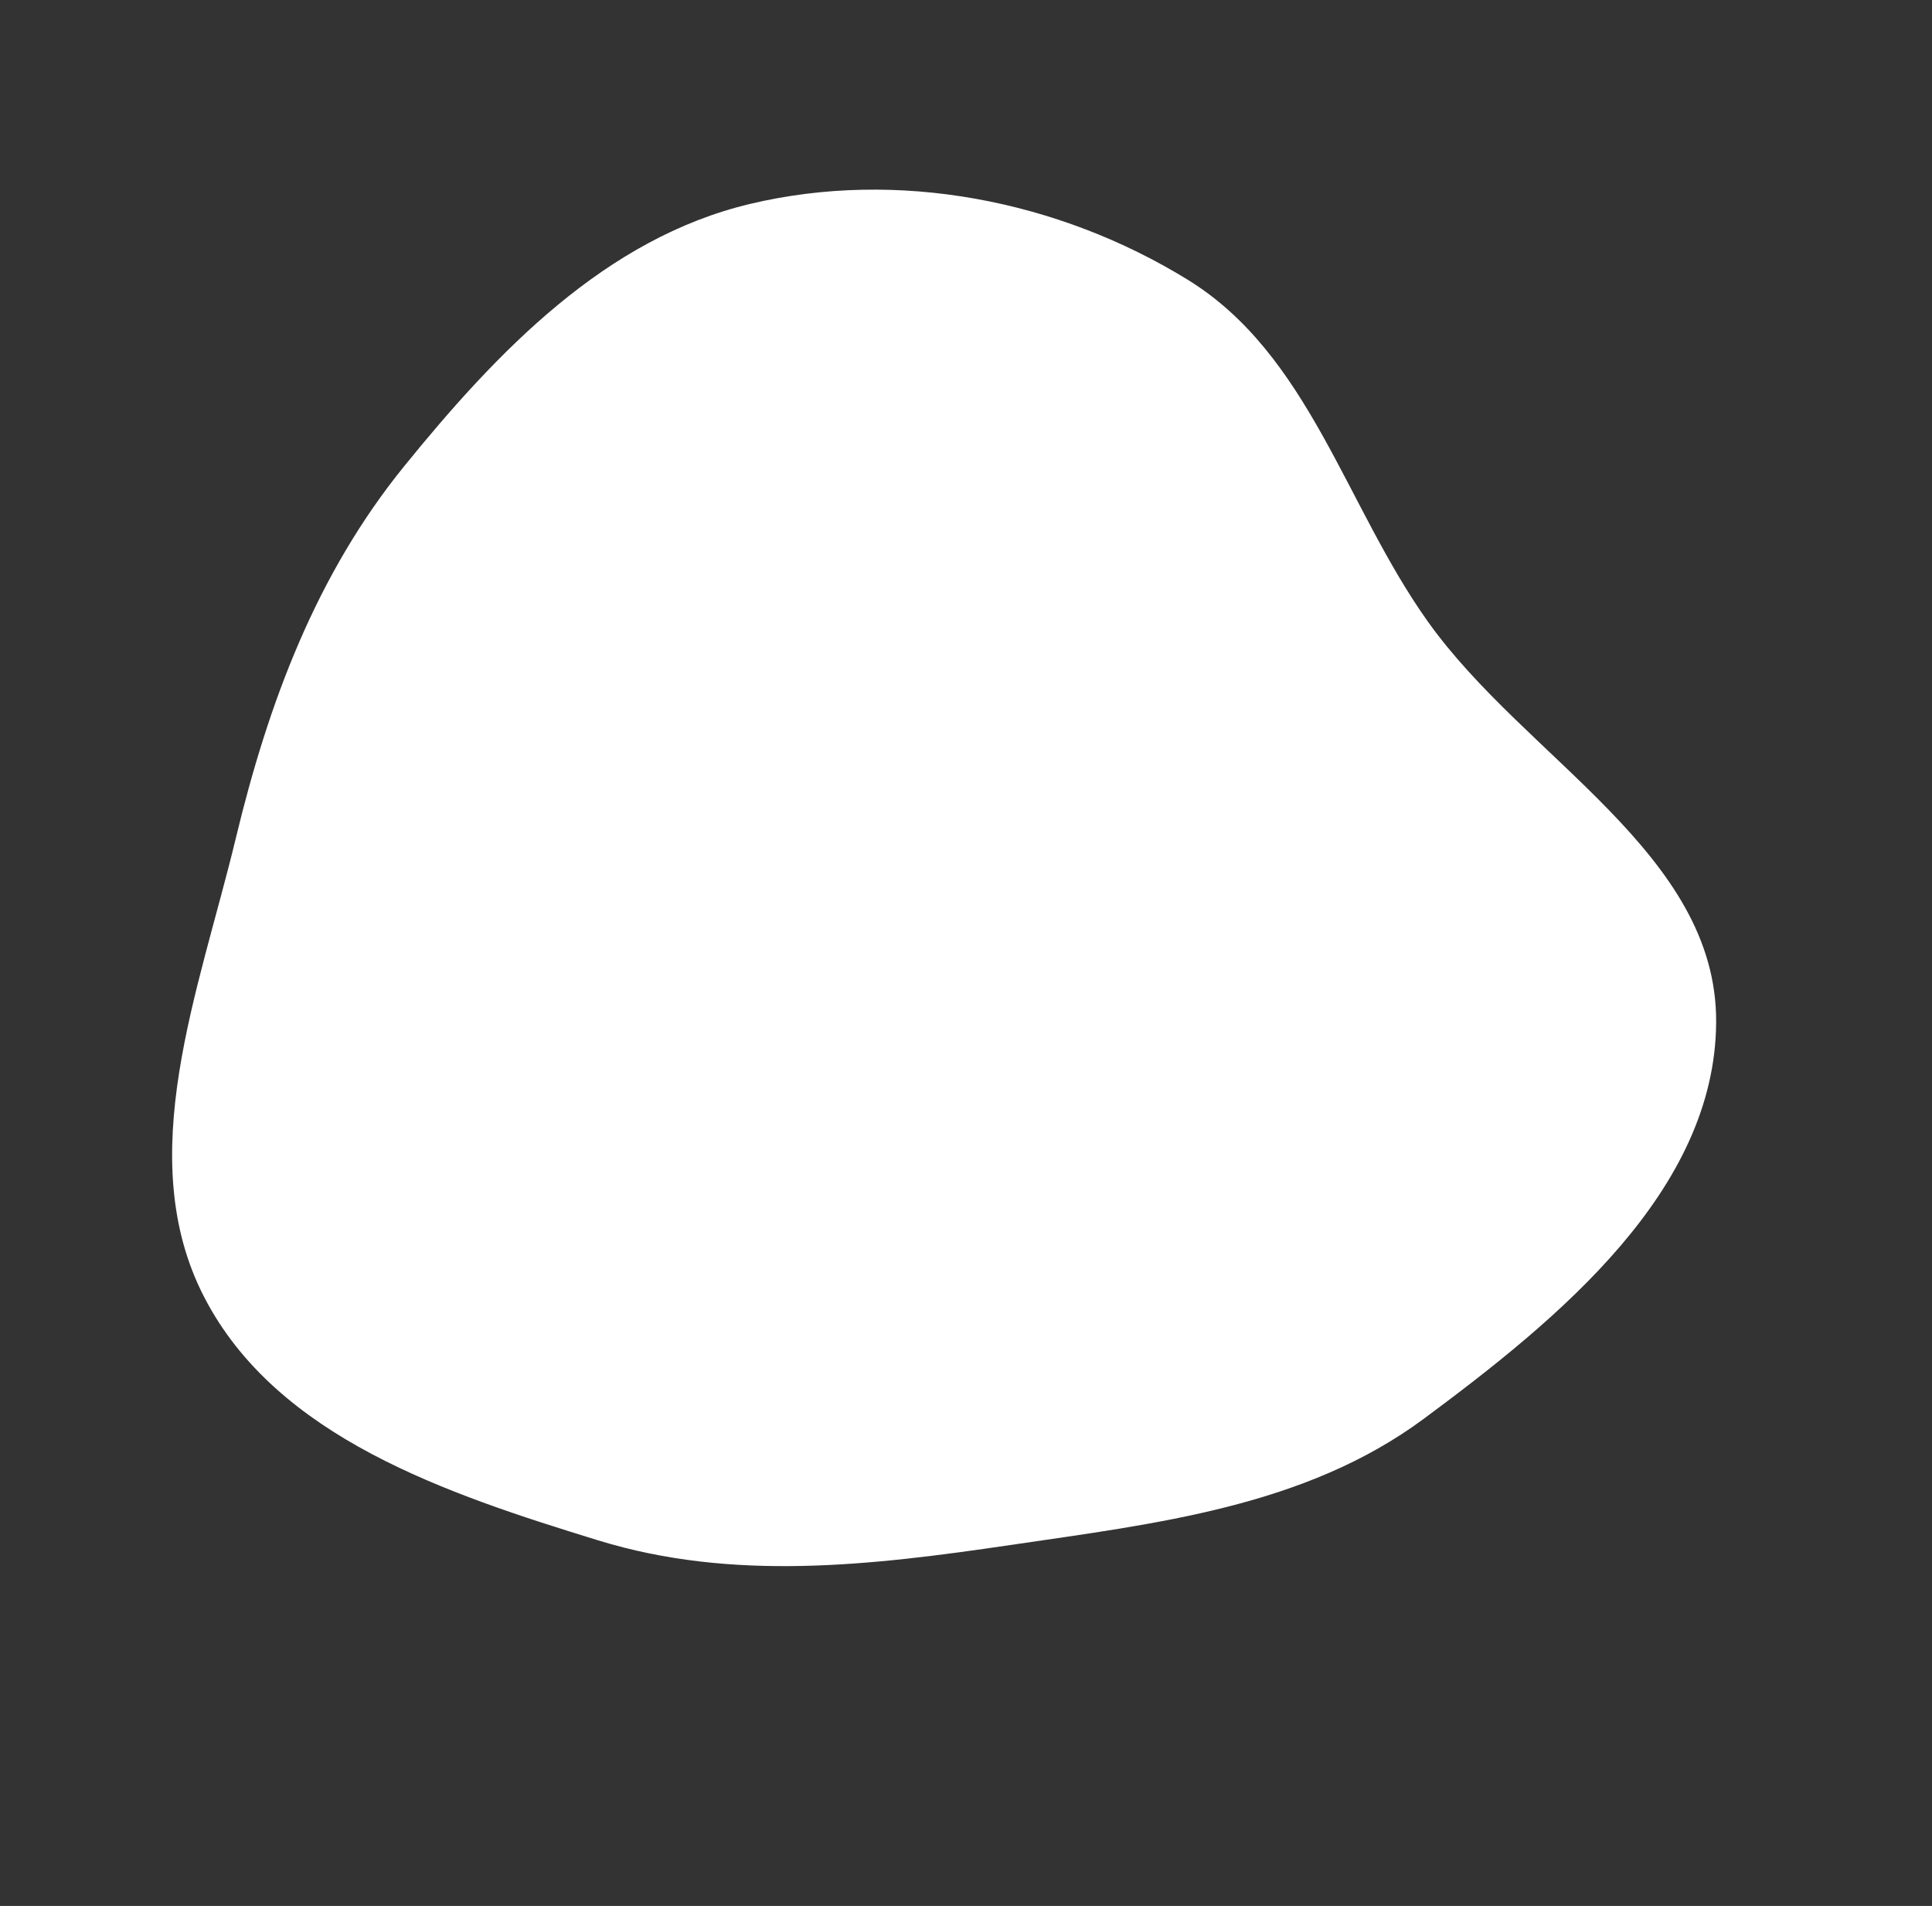 <?xml version="1.0" encoding="UTF-8"?> <svg xmlns="http://www.w3.org/2000/svg" width="514" height="507" viewBox="0 0 514 507" fill="none"><rect x="0" y="0" width="514" height="507" fill="#333333" stroke="none"/> <path fill-rule="evenodd" clip-rule="evenodd" d="M315.972 74.402C348.32 94.325 357.844 134.403 379.87 165.34C405.888 201.885 456.807 227.071 456.574 271.89C456.342 316.7 414.784 350.754 378.769 377.423C347.191 400.808 307.625 405.273 268.722 410.999C231.686 416.451 194.945 420.765 159.149 409.75C118.912 397.367 73.608 382.411 54.315 345.019C35.124 307.824 52.97 263.57 62.751 222.914C71.42 186.881 84.121 152.89 107.464 124.102C132.324 93.442 161.08 63.413 199.509 54.253C238.775 44.893 281.582 53.22 315.972 74.402Z" fill="white"></path> </svg> 